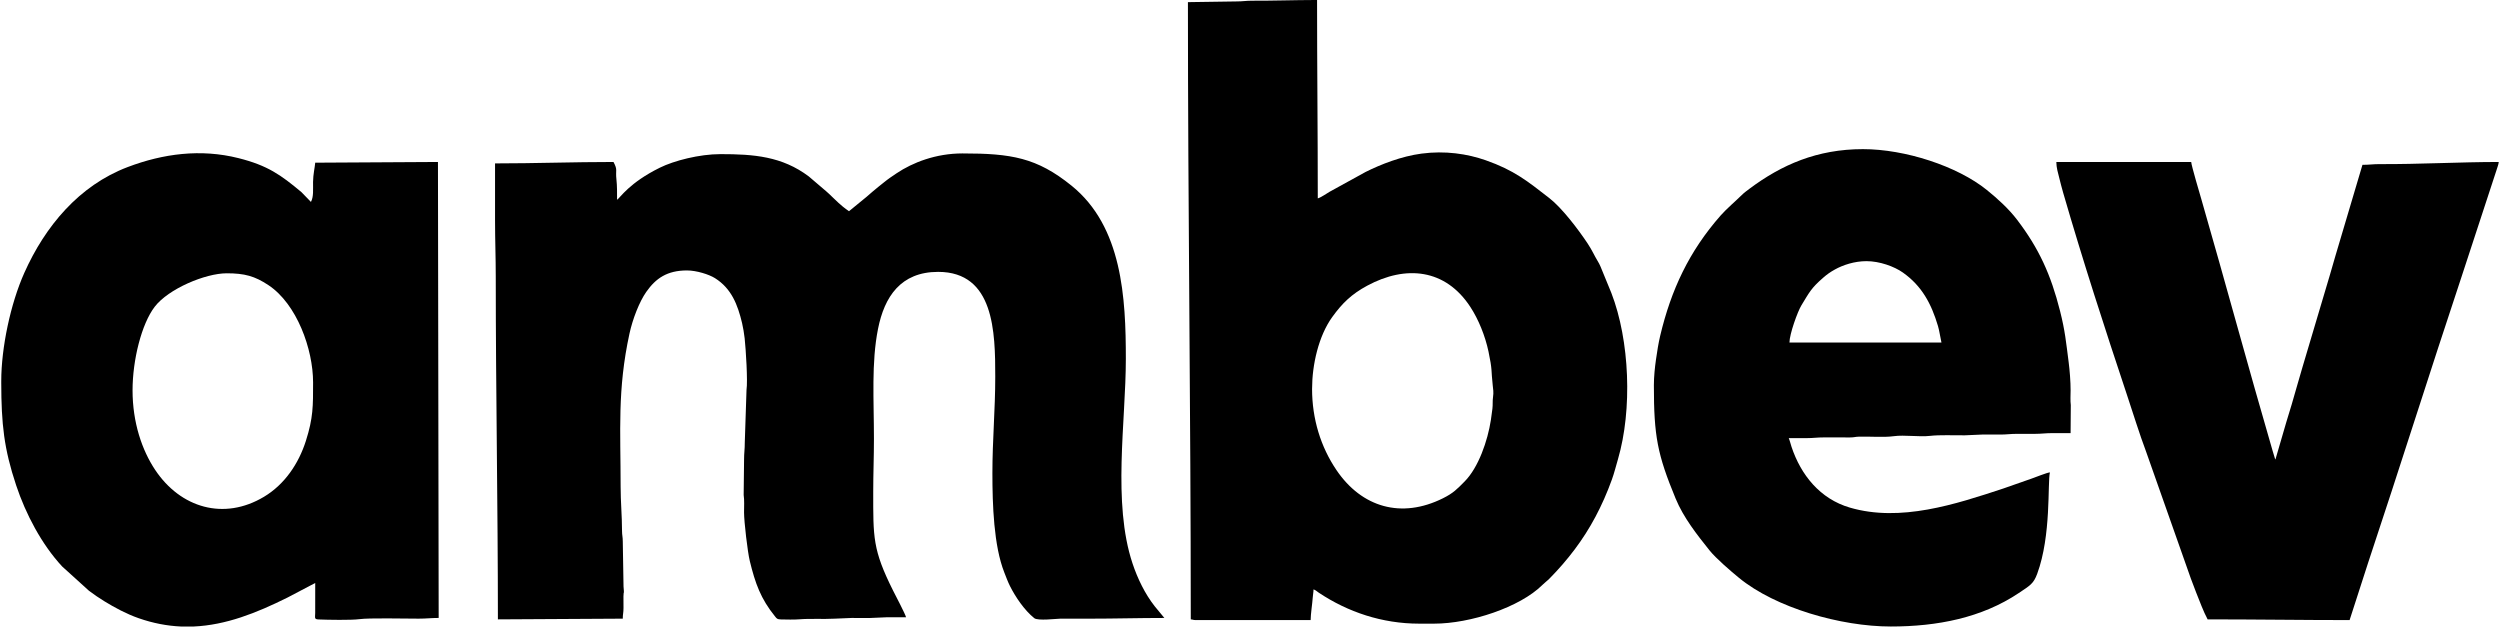 <?xml version="1.0" encoding="UTF-8"?> <svg xmlns="http://www.w3.org/2000/svg" xmlns:xlink="http://www.w3.org/1999/xlink" xmlns:xodm="http://www.corel.com/coreldraw/odm/2003" xml:space="preserve" width="830px" height="208px" version="1.1" style="shape-rendering:geometricPrecision; text-rendering:geometricPrecision; image-rendering:optimizeQuality; fill-rule:evenodd; clip-rule:evenodd" viewBox="0 0 826.219 207.261"> <g id="Camada_x0020_1">  <g id="_2330024761840"> <path class="fil0" d="M280.443 69.874c-0.79,-0.528 -1.236,-0.895 -2.027,-1.514 -1.644,-1.29 -4.699,-4.464 -5.527,-5.096l-5.733 -4.89c-8.865,-6.676 -18.248,-7.386 -29.205,-7.386 -7.027,0 -15.371,2.166 -20.068,4.483 -10.129,4.997 -13.135,9.939 -14.162,10.627 0,-2.361 0.025,-4.627 -0.201,-6.645 -0.383,-3.414 0.501,-3.071 -0.978,-5.868 -13.167,0 -25.926,0.473 -39.187,0.473 0,6.295 0,12.589 0,18.884 0,6.441 0.237,12.148 0.237,18.649 0,37.764 0.708,75.659 0.708,113.31l41.31 -0.237c0,-1.504 0.248,-1.97 0.242,-3.534 -0.005,-1.256 -0.033,-2.542 -0.015,-3.793 0.035,-2.309 0.308,-0.112 0.025,-3.305l-0.247 -14.868c0.007,-1.565 -0.246,-2.035 -0.248,-3.528 -0.008,-5.03 -0.466,-9.719 -0.465,-14.643 0.005,-18.502 -1.122,-31.996 2.932,-50.653 1.034,-4.761 3.236,-10.481 5.565,-13.794 3.133,-4.455 6.873,-7.079 13.457,-7.079 3.146,0 7.291,1.313 9.256,2.547 5.46,3.433 7.521,8.785 8.97,14.871 0.331,1.389 0.69,3.512 0.855,5.049 0.396,3.683 1.054,14.137 0.612,17.055l-0.573 17.368c0.011,2.244 -0.248,3.579 -0.236,5.665l-0.135 11.705c0.27,1.782 0.125,3.874 0.128,5.773 0.005,3.198 1.178,13.104 1.891,16.049 1.81,7.477 3.658,12.566 8.333,18.342 0.63,0.78 0.723,1.003 2.039,1.03 1.684,0.033 4.289,0.101 5.91,-0.034 3.724,-0.308 7.875,-0.008 11.816,-0.221l5.665 -0.238c2.016,0 4.144,0.068 6.145,0.008l5.658 -0.243c2.046,0 4.091,0 6.137,0 -0.245,-1.053 -3.365,-6.973 -4.25,-8.735 -6.831,-13.619 -6.609,-17.689 -6.609,-32.812 0,-5.89 0.237,-11.382 0.237,-17.468 0,-12.968 -0.883,-25.187 1.355,-36.416 2.104,-10.555 7.459,-18.823 19.89,-18.823 18.569,0 18.886,19.935 18.886,34.701 0,10.91 -0.944,20.959 -0.944,31.868 0,10.438 0.441,24.032 3.941,32.884 0.616,1.555 1.149,3.043 1.878,4.494 1.826,3.631 4.768,7.985 8.036,10.615 1.176,0.946 7.379,0.171 8.796,0.153l9.453 0.01c8.54,0 16.302,-0.236 24.785,-0.236l-3.205 -3.876c-3.241,-4.141 -5.66,-9.15 -7.329,-14.154 -6.694,-20.076 -2.212,-46.9 -2.212,-67.66 0,-20.18 -1.155,-43.752 -17.974,-57.329 -11.49,-9.275 -19.92,-10.656 -36.086,-10.656 -8.776,0 -16.466,3.007 -21.765,6.561 -1.474,0.99 -2.755,1.836 -4.127,2.955 -1.358,1.106 -2.6,2.042 -3.903,3.179 -0.7,0.609 -1.211,1.009 -1.896,1.645l-5.841 4.781z"></path> <path class="fil0" d="M433.647 128.652c0,-8.025 2.166,-17.538 6.675,-23.777 3.253,-4.501 6.309,-7.536 11.58,-10.374 12.794,-6.888 25.863,-5.575 34.108,7.047 2.685,4.111 4.897,9.545 6.003,14.77 1.327,6.27 0.829,6.07 1.392,11.12 0.14,1.251 0.345,2.342 0.102,3.948 -0.198,1.304 -0.032,2.522 -0.2,3.814 -0.141,1.088 -0.31,2.446 -0.508,3.74 -1.056,6.886 -4.108,15.724 -8.69,20.346 -2.48,2.504 -3.688,3.824 -7.182,5.563 -13.726,6.835 -26.826,3.035 -35.209,-9.329 -5.202,-7.672 -8.071,-16.915 -8.071,-26.868zm-41.075 -127.944c0,68.26 0.944,135.993 0.944,204.193 0.738,0.061 0.839,0.236 1.652,0.236l38.006 0c0,-1.935 0.557,-5.432 0.702,-7.562 0.076,-1.156 0.243,-1.564 0.243,-2.589 0.651,0.174 1.124,0.672 1.747,1.087 9.613,6.404 20.964,10.244 33.19,10.244l4.958 0c11.972,0 28.391,-5.412 35.823,-12.805 0.838,-0.834 1.5,-1.257 2.361,-2.125 2.991,-3.02 5.776,-6.236 8.32,-9.621 5.113,-6.803 9.128,-14.313 12.306,-23.103 0.776,-2.149 1.311,-4.333 2.01,-6.724 4.811,-16.429 3.886,-39.347 -2.177,-55.018l-3.573 -8.703c-0.311,-0.733 -0.578,-1.229 -0.966,-1.866 -1.117,-1.832 -1.765,-3.474 -3.348,-5.858 -3.02,-4.547 -8.413,-11.678 -12.651,-14.969 -7.156,-5.559 -11.635,-9.215 -21.017,-12.503 -6.145,-2.154 -13.471,-3.238 -21.271,-2.202 -6.618,0.88 -13.369,3.515 -18.479,6.07l-11.878 6.536c-0.933,0.556 -3.038,1.989 -3.938,2.199 0,-22.144 -0.236,-43.551 -0.236,-65.625l-0.347 0 -0.345 0c-7.125,0.017 -13.617,0.263 -20.79,0.235 -2.059,-0.007 -3.136,0.245 -5.193,0.238l-16.053 0.235z"></path> <path class="fil0" d="M43.436 129.126c0,-10.075 2.992,-21.974 7.313,-27.626 4.562,-5.968 16.784,-11.088 23.847,-11.088 5.876,0 9.263,0.914 13.787,3.917 9.411,6.247 14.776,21.166 14.776,32.2 0,7.813 0.055,11.673 -2.385,19.332 -2.399,7.525 -6.999,14.374 -13.855,18.485 -13.239,7.937 -27.622,3.702 -36.024,-8.923 -4.321,-6.491 -7.459,-15.597 -7.459,-26.297zm20.278 78.135l-4.334 0c-4.494,-0.208 -9.108,-1.068 -13.912,-2.742 -4.044,-1.409 -7.962,-3.529 -11.375,-5.62 -1.725,-1.056 -3.523,-2.287 -5.057,-3.441l-8.914 -8.082c-6.793,-7.342 -12.04,-17.355 -15.195,-26.824 -4.041,-12.13 -4.9,-20.256 -4.927,-33.845l0 -0.652c0,-11.003 3.043,-25.524 7.634,-35.8 6.869,-15.371 18.076,-28.876 34.181,-34.984 11.747,-4.454 24.174,-6.1 36.654,-2.962 9.677,2.435 14.018,5.555 20.844,11.26l3.138 3.237c0.936,-1.769 0.666,-4.016 0.698,-6.62 0.034,-2.578 0.583,-4.729 0.718,-6.365l40.603 -0.236 0.236 150.843c-2.418,0 -4.069,0.236 -6.609,0.236 -4.811,0 -16.367,-0.28 -19.659,0.172 -2.626,0.36 -10.5,0.221 -13.42,0.095 -1.529,-0.067 -1.188,-0.5 -1.159,-2.147l0.008 -9.923 -9.128 4.801c-10.412,5.188 -20.436,9.119 -31.025,9.599z"></path> <path class="fil0" d="M617.067 86.397c4.296,0 9.148,1.729 12.042,3.776 6.239,4.415 9.392,10.26 11.595,17.677 0.501,1.69 0.726,3.641 1.15,5.46l-50.281 0c0,-2.734 2.67,-10.211 3.965,-12.323 2.662,-4.341 3.149,-5.587 7.183,-9.106 1.268,-1.108 2.342,-1.868 3.884,-2.725 2.644,-1.473 6.45,-2.759 10.462,-2.759zm-70.346 41.076c0,16.77 1.146,22.82 7.182,37.433 2.62,6.345 7.072,11.968 11.195,17.132 2.147,2.688 7.021,6.859 9.768,9.118 12.078,9.922 33.68,16.105 50.228,16.105 15.371,0 30.079,-2.867 42.302,-11.047 3.803,-2.545 4.91,-3.083 6.13,-6.383 4.709,-12.759 3.384,-30.015 4.209,-33.558 -1.066,0.088 -4.842,1.655 -6.165,2.095l-9.267 3.243c-15.803,5.219 -34.019,11.214 -50.751,6.313 -9.851,-2.883 -16.183,-10.762 -19.302,-20.12 -0.221,-0.666 -0.636,-2.283 -0.914,-2.863 1.967,0 3.936,-0.002 5.903,0 2.234,0.004 3.51,-0.245 5.664,-0.236l8.743 0.008c1.365,-0.002 1.609,-0.215 2.816,-0.251 3.796,-0.114 8.252,0.299 11.64,-0.164 3.523,-0.483 8.344,0.305 11.941,-0.1 3.422,-0.385 7.799,-0.145 11.61,-0.191l5.657 -0.247c1.967,0 3.936,-0.008 5.903,0.002 2.076,0.012 3.428,-0.238 5.663,-0.237 1.968,0 3.935,-0.001 5.902,0 2.215,0 3.681,-0.251 5.663,-0.239 2.046,0.011 4.095,0.003 6.14,0.003l0.067 -9.27c-0.195,-1.369 -0.07,-3.443 -0.065,-4.895 0.01,-2.852 -0.314,-6.768 -0.64,-9.275 -0.881,-6.771 -1.164,-10.277 -2.855,-16.975 -3.037,-12.034 -6.996,-20.709 -14.207,-30.172 -2.781,-3.649 -6.429,-6.956 -9.99,-9.839 -9.8,-7.934 -27.109,-13.527 -41.004,-13.527 -15.188,0 -26.936,5.193 -37.467,13.051 -0.886,0.661 -1.845,1.36 -2.605,2.115 -1.801,1.79 -5.109,4.627 -6.961,6.731 -10.504,11.925 -16.445,24.674 -20.058,39.901 -0.566,2.389 -0.999,5.154 -1.381,7.826 -0.363,2.55 -0.694,5.648 -0.694,8.513z"></path> <path class="fil0" d="M729.906 204.901c15.897,0 31.276,0.236 46.975,0.236l6.108 -18.915c10.446,-31.343 20.475,-63.308 30.924,-94.661l11.598 -35.379c0.238,-0.868 0.631,-1.686 0.708,-2.597 -12.634,0 -26.428,0.774 -39.423,0.708 -2.076,-0.012 -3.43,0.236 -5.665,0.236l-8.972 30.216c-0.581,2.099 -1.152,4.043 -1.802,6.223l-7.251 24.381c-1.247,4.184 -2.402,8.053 -3.593,12.224 -1.181,4.136 -2.35,8.26 -3.611,12.205l-3.571 12.246c-0.032,-0.05 -0.065,-0.194 -0.075,-0.16 -0.012,0.033 -0.06,-0.127 -0.075,-0.164l-0.766 -2.538c-8.012,-27.482 -15.604,-55.639 -23.551,-83.148 -0.375,-1.294 -3.363,-11.358 -3.388,-12.429l-44.616 0c0,1.841 0.56,3.665 0.945,5.194 0.431,1.717 0.821,3.281 1.332,5.042 6.572,22.665 13.672,44.567 21.123,66.927 2.039,6.116 4.076,12.752 6.31,18.712l14.771 41.884c0.616,1.609 1.162,3.151 1.754,4.62 1.217,3.027 2.36,6.195 3.811,8.937z"></path> </g> </g> </svg> 